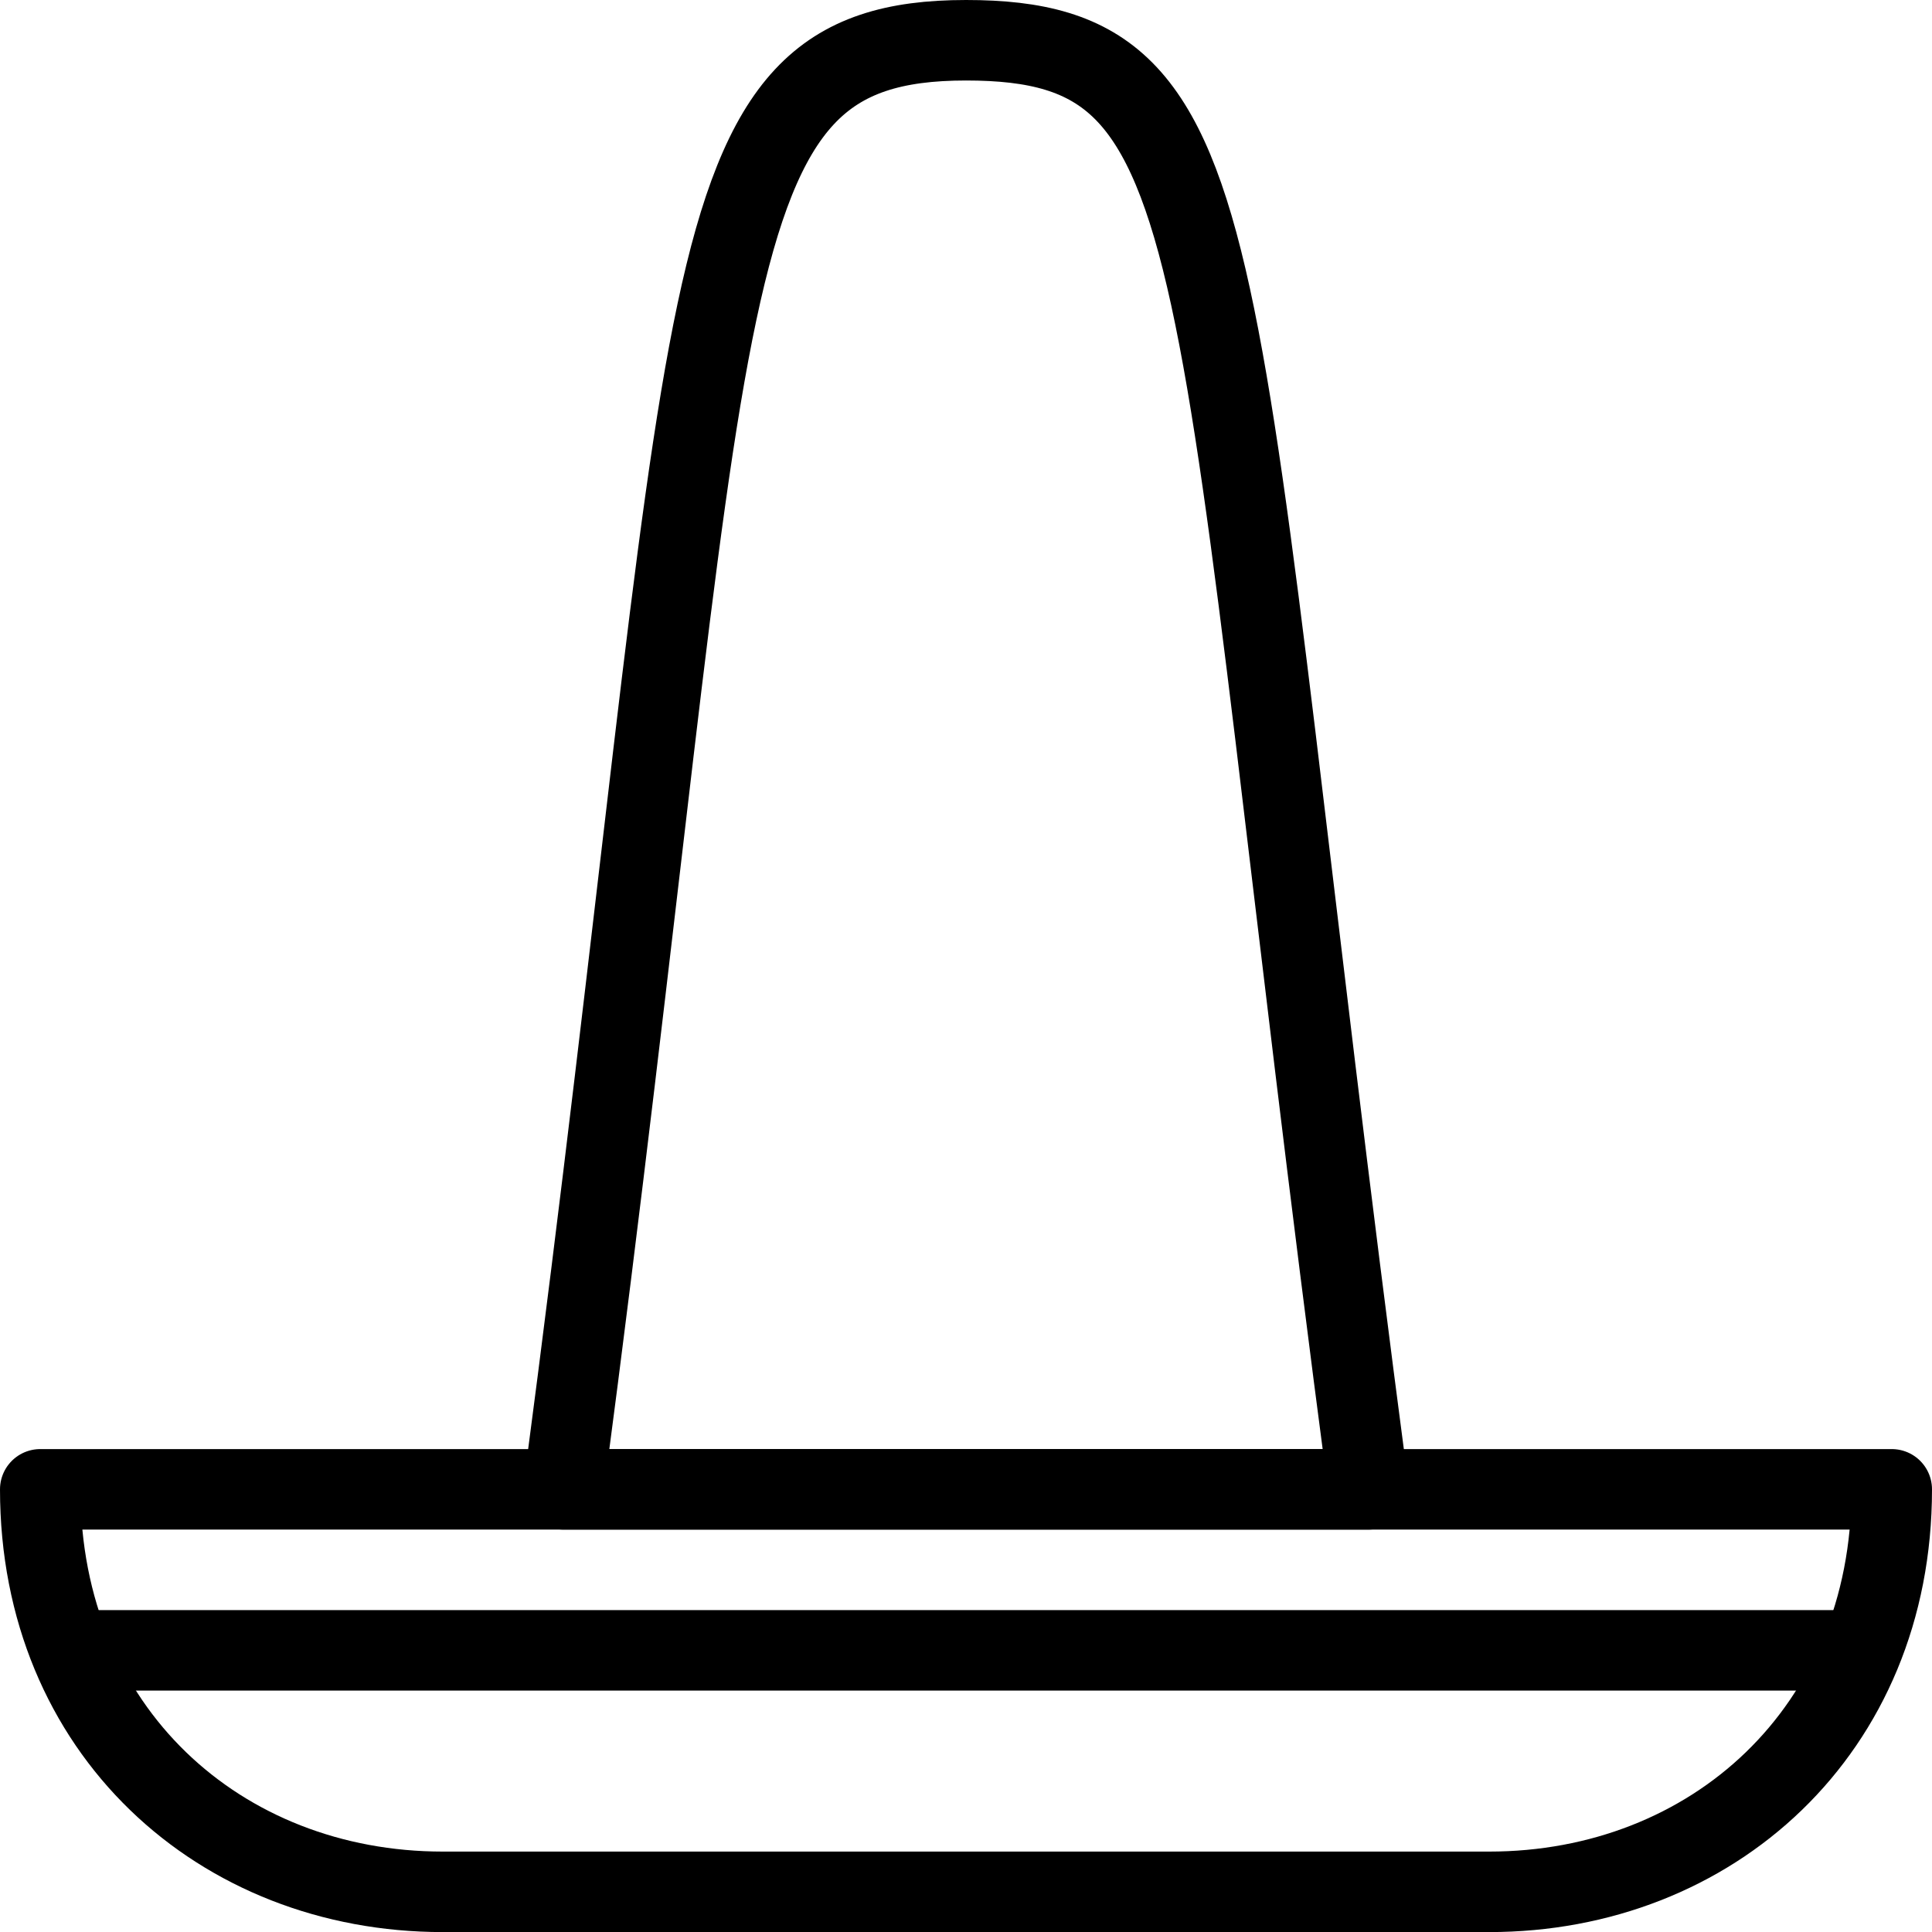 <?xml version="1.0" encoding="utf-8"?>
<!-- Generator: Adobe Illustrator 16.0.3, SVG Export Plug-In . SVG Version: 6.00 Build 0)  -->
<!DOCTYPE svg PUBLIC "-//W3C//DTD SVG 1.1//EN" "http://www.w3.org/Graphics/SVG/1.1/DTD/svg11.dtd">
<svg version="1.1" xmlns="http://www.w3.org/2000/svg" xmlns:xlink="http://www.w3.org/1999/xlink" x="0px" y="0px" width="24px"
	 height="24px" viewBox="0 0 24 24" enable-background="new 0 0 24 24" xml:space="preserve">
<g id="Outline_Icons">
	<g>
		<path fill="none" stroke="#000000" stroke-linecap="round" stroke-linejoin="round" stroke-miterlimit="10" d="M23.5,18.501
			c0,3-2.239,5-5,5h-13c-2.763,0-5-2-5-5H23.5z"/>
		<path fill="none" stroke="#000000" stroke-linecap="round" stroke-linejoin="round" stroke-miterlimit="10" d="M12,0.5
			c-3.567,0-3.017,3.001-5,18.001h10C14.952,3.001,15.483,0.5,12,0.5z"/>
		
			<line fill="none" stroke="#000000" stroke-linejoin="round" stroke-miterlimit="10" x1="0.875" y1="20.501" x2="23.094" y2="20.501"/>
	</g>
</g>
<g id="invisible_shape">
	<rect fill="none" width="24" height="24"/>
</g>
</svg>
